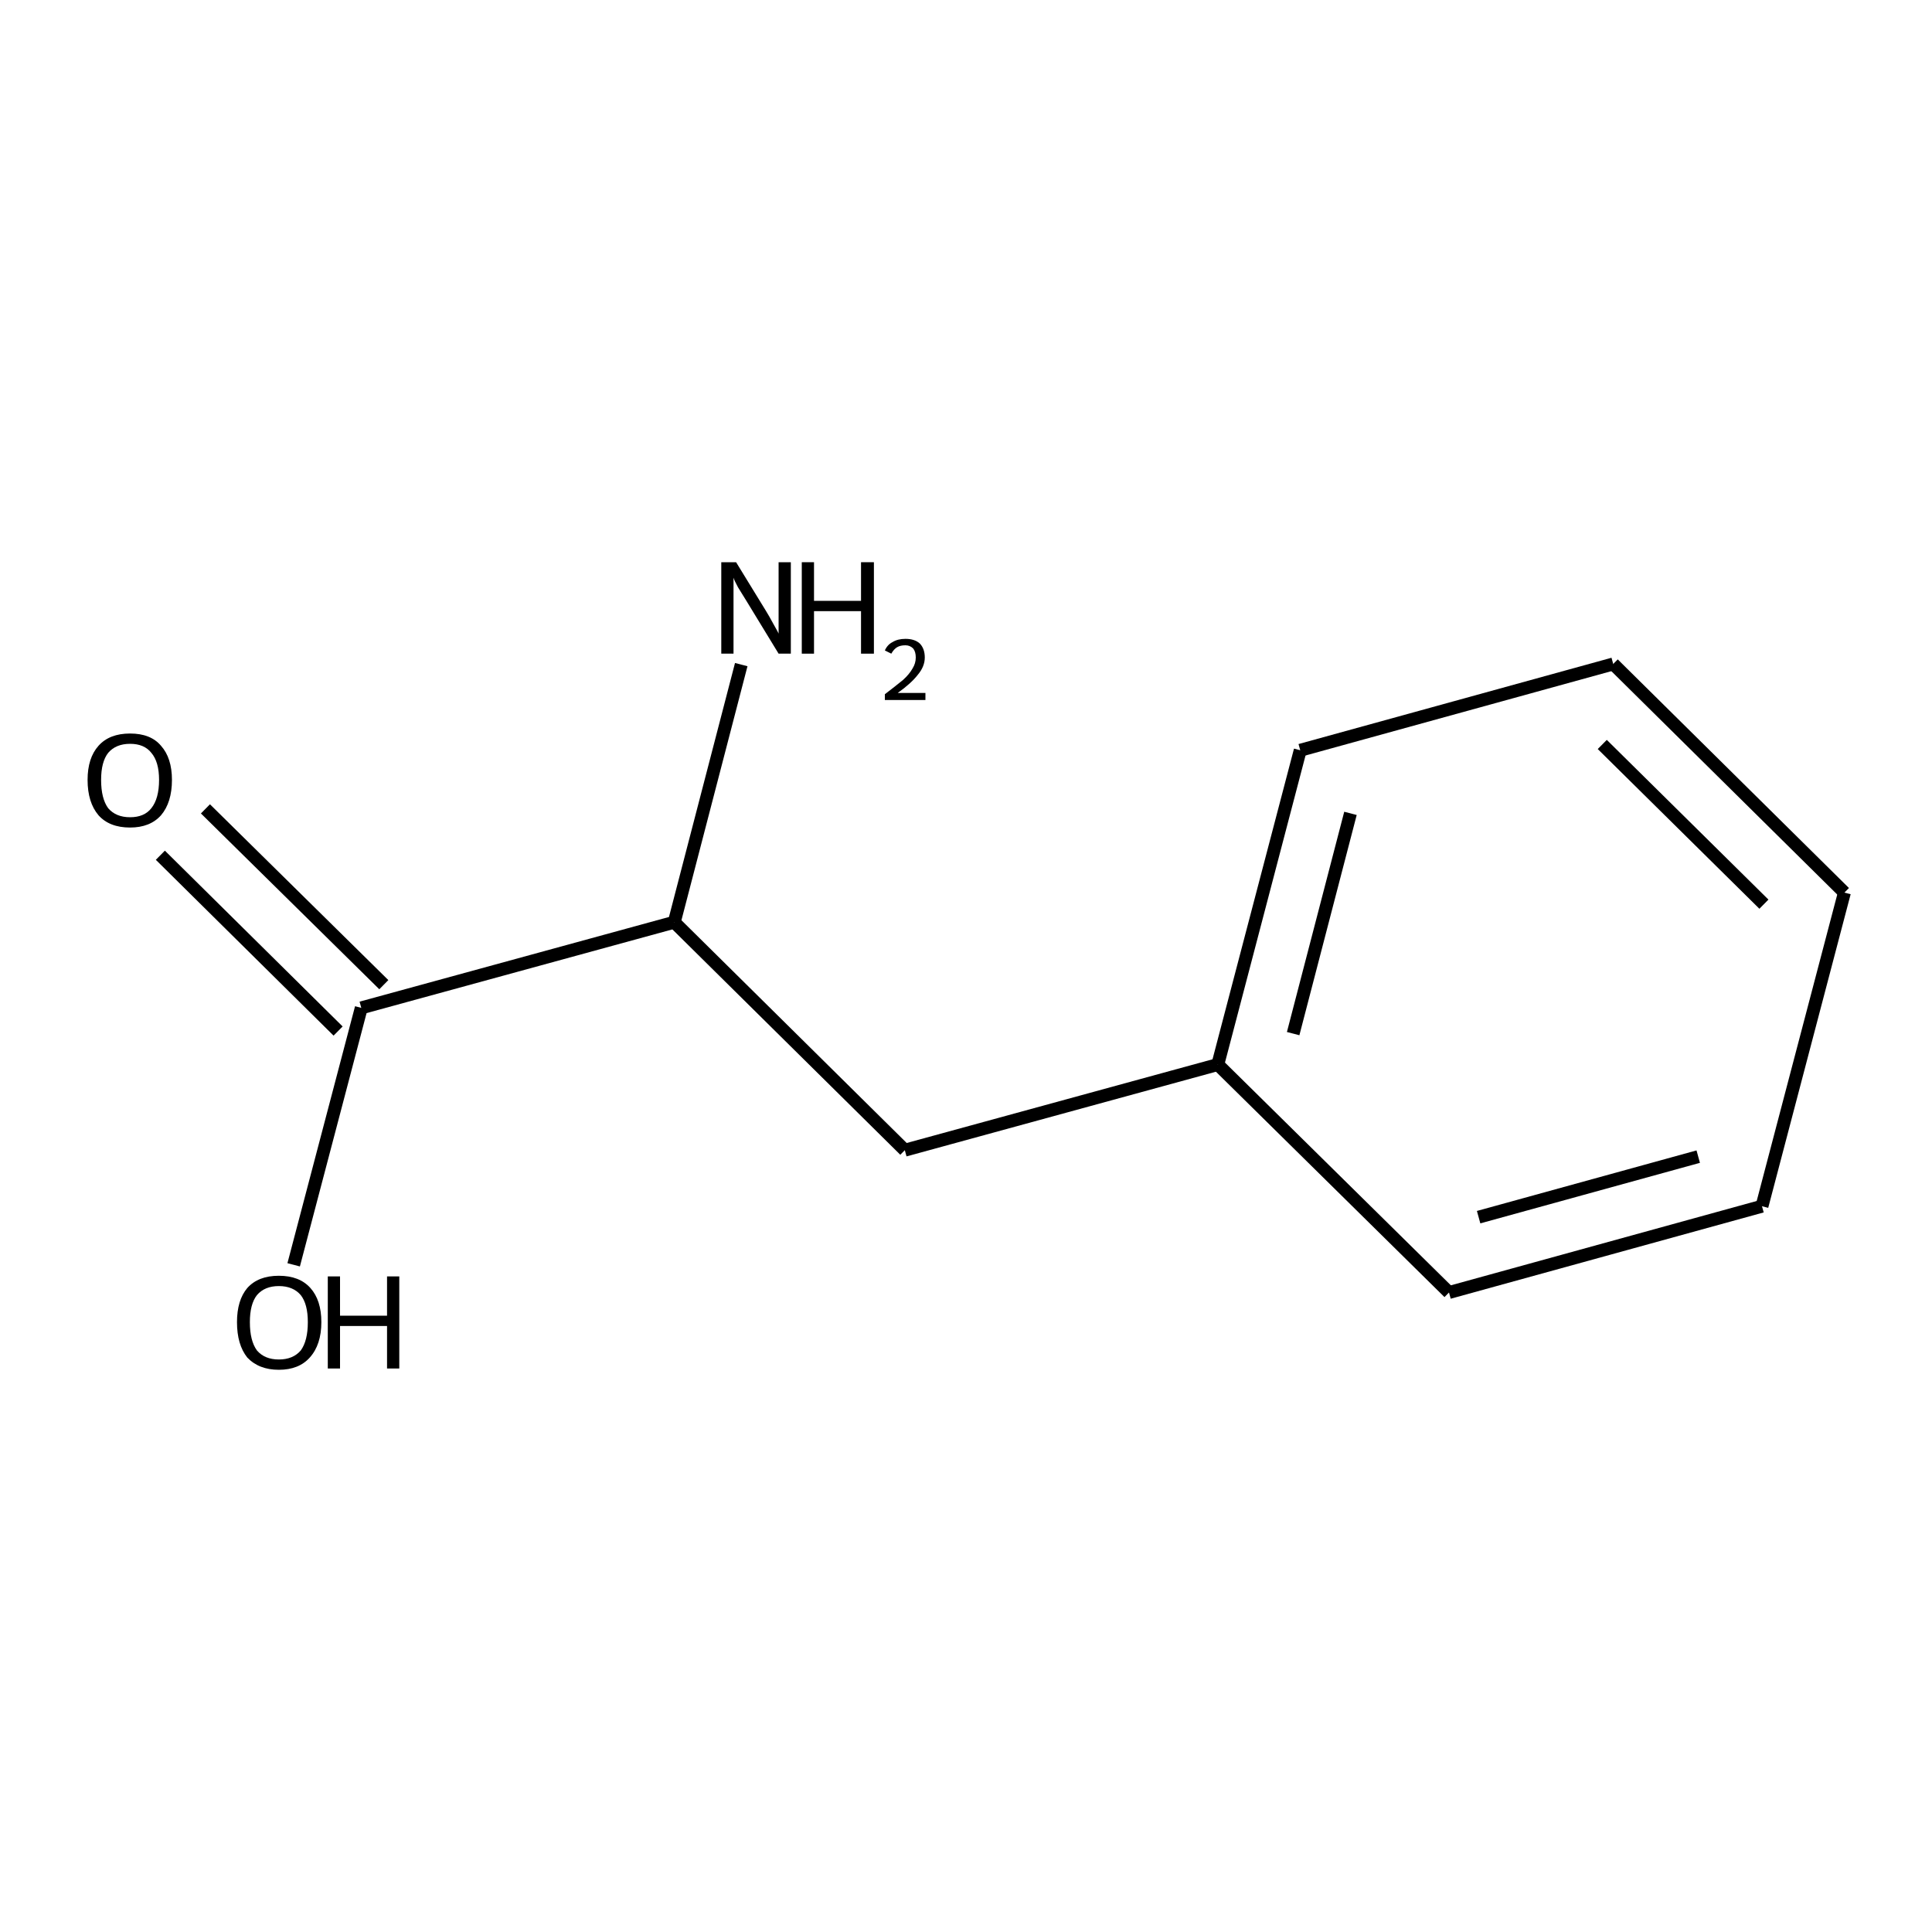 <?xml version='1.0' encoding='iso-8859-1'?>
<svg version='1.1' baseProfile='full'
              xmlns='http://www.w3.org/2000/svg'
                      xmlns:rdkit='http://www.rdkit.org/xml'
                      xmlns:xlink='http://www.w3.org/1999/xlink'
                  xml:space='preserve'
width='300px' height='300px' viewBox='0 0 300 300'>
<!-- END OF HEADER -->
<path class='bond-0 atom-0 atom-1' d='M 115.1,103.2 L 104.7,143.2' style='fill:none;fill-rule:evenodd;stroke:#000000;stroke-width:2.0px;stroke-linecap:butt;stroke-linejoin:miter;stroke-opacity:1' />
<path class='bond-1 atom-1 atom-2' d='M 104.7,143.2 L 56.1,156.5' style='fill:none;fill-rule:evenodd;stroke:#000000;stroke-width:2.0px;stroke-linecap:butt;stroke-linejoin:miter;stroke-opacity:1' />
<path class='bond-2 atom-2 atom-3' d='M 52.5,160.1 L 24.9,132.8' style='fill:none;fill-rule:evenodd;stroke:#000000;stroke-width:2.0px;stroke-linecap:butt;stroke-linejoin:miter;stroke-opacity:1' />
<path class='bond-2 atom-2 atom-3' d='M 59.6,152.9 L 31.9,125.6' style='fill:none;fill-rule:evenodd;stroke:#000000;stroke-width:2.0px;stroke-linecap:butt;stroke-linejoin:miter;stroke-opacity:1' />
<path class='bond-3 atom-2 atom-4' d='M 56.1,156.5 L 45.6,196.4' style='fill:none;fill-rule:evenodd;stroke:#000000;stroke-width:2.0px;stroke-linecap:butt;stroke-linejoin:miter;stroke-opacity:1' />
<path class='bond-4 atom-1 atom-5' d='M 104.7,143.2 L 140.5,178.6' style='fill:none;fill-rule:evenodd;stroke:#000000;stroke-width:2.0px;stroke-linecap:butt;stroke-linejoin:miter;stroke-opacity:1' />
<path class='bond-5 atom-5 atom-6' d='M 140.5,178.6 L 189.1,165.3' style='fill:none;fill-rule:evenodd;stroke:#000000;stroke-width:2.0px;stroke-linecap:butt;stroke-linejoin:miter;stroke-opacity:1' />
<path class='bond-6 atom-6 atom-7' d='M 189.1,165.3 L 201.9,116.5' style='fill:none;fill-rule:evenodd;stroke:#000000;stroke-width:2.0px;stroke-linecap:butt;stroke-linejoin:miter;stroke-opacity:1' />
<path class='bond-6 atom-6 atom-7' d='M 200.8,160.5 L 209.7,126.3' style='fill:none;fill-rule:evenodd;stroke:#000000;stroke-width:2.0px;stroke-linecap:butt;stroke-linejoin:miter;stroke-opacity:1' />
<path class='bond-7 atom-7 atom-8' d='M 201.9,116.5 L 250.5,103.1' style='fill:none;fill-rule:evenodd;stroke:#000000;stroke-width:2.0px;stroke-linecap:butt;stroke-linejoin:miter;stroke-opacity:1' />
<path class='bond-8 atom-8 atom-9' d='M 250.5,103.1 L 286.4,138.6' style='fill:none;fill-rule:evenodd;stroke:#000000;stroke-width:2.0px;stroke-linecap:butt;stroke-linejoin:miter;stroke-opacity:1' />
<path class='bond-8 atom-8 atom-9' d='M 248.8,115.6 L 273.9,140.4' style='fill:none;fill-rule:evenodd;stroke:#000000;stroke-width:2.0px;stroke-linecap:butt;stroke-linejoin:miter;stroke-opacity:1' />
<path class='bond-9 atom-9 atom-10' d='M 286.4,138.6 L 273.6,187.3' style='fill:none;fill-rule:evenodd;stroke:#000000;stroke-width:2.0px;stroke-linecap:butt;stroke-linejoin:miter;stroke-opacity:1' />
<path class='bond-10 atom-10 atom-11' d='M 273.6,187.3 L 225.0,200.7' style='fill:none;fill-rule:evenodd;stroke:#000000;stroke-width:2.0px;stroke-linecap:butt;stroke-linejoin:miter;stroke-opacity:1' />
<path class='bond-10 atom-10 atom-11' d='M 263.7,179.6 L 229.6,189.0' style='fill:none;fill-rule:evenodd;stroke:#000000;stroke-width:2.0px;stroke-linecap:butt;stroke-linejoin:miter;stroke-opacity:1' />
<path class='bond-11 atom-11 atom-6' d='M 225.0,200.7 L 189.1,165.3' style='fill:none;fill-rule:evenodd;stroke:#000000;stroke-width:2.0px;stroke-linecap:butt;stroke-linejoin:miter;stroke-opacity:1' />
<path class='atom-0' d='M 114.3 87.3
L 118.9 94.8
Q 119.4 95.6, 120.1 96.9
Q 120.9 98.3, 120.9 98.4
L 120.9 87.3
L 122.8 87.3
L 122.8 101.5
L 120.9 101.5
L 115.9 93.3
Q 115.3 92.3, 114.6 91.2
Q 114.0 90.1, 113.9 89.7
L 113.9 101.5
L 112.0 101.5
L 112.0 87.3
L 114.3 87.3
' fill='#000000'/>
<path class='atom-0' d='M 124.5 87.3
L 126.4 87.3
L 126.4 93.3
L 133.7 93.3
L 133.7 87.3
L 135.7 87.3
L 135.7 101.5
L 133.7 101.5
L 133.7 94.9
L 126.4 94.9
L 126.4 101.5
L 124.5 101.5
L 124.5 87.3
' fill='#000000'/>
<path class='atom-0' d='M 137.4 101.0
Q 137.8 100.1, 138.6 99.7
Q 139.4 99.2, 140.6 99.2
Q 142.0 99.2, 142.8 99.9
Q 143.6 100.7, 143.6 102.1
Q 143.6 103.5, 142.5 104.8
Q 141.5 106.1, 139.4 107.6
L 143.7 107.6
L 143.7 108.7
L 137.4 108.7
L 137.4 107.8
Q 139.1 106.5, 140.2 105.6
Q 141.2 104.7, 141.7 103.8
Q 142.2 103.0, 142.2 102.1
Q 142.2 101.2, 141.8 100.7
Q 141.3 100.2, 140.6 100.2
Q 139.8 100.2, 139.3 100.5
Q 138.8 100.8, 138.4 101.5
L 137.4 101.0
' fill='#000000'/>
<path class='atom-3' d='M 13.6 121.1
Q 13.6 117.7, 15.3 115.8
Q 17.0 113.9, 20.2 113.9
Q 23.4 113.9, 25.0 115.8
Q 26.7 117.7, 26.7 121.1
Q 26.7 124.6, 25.0 126.6
Q 23.3 128.5, 20.2 128.5
Q 17.0 128.5, 15.3 126.6
Q 13.6 124.6, 13.6 121.1
M 20.2 126.9
Q 22.4 126.9, 23.5 125.5
Q 24.7 124.0, 24.7 121.1
Q 24.7 118.3, 23.5 116.9
Q 22.4 115.5, 20.2 115.5
Q 18.0 115.5, 16.8 116.9
Q 15.7 118.3, 15.7 121.1
Q 15.7 124.0, 16.8 125.5
Q 18.0 126.9, 20.2 126.9
' fill='#000000'/>
<path class='atom-4' d='M 36.8 205.3
Q 36.8 201.9, 38.4 200.0
Q 40.1 198.1, 43.3 198.1
Q 46.5 198.1, 48.2 200.0
Q 49.9 201.9, 49.9 205.3
Q 49.9 208.8, 48.1 210.8
Q 46.4 212.7, 43.3 212.7
Q 40.2 212.7, 38.4 210.8
Q 36.8 208.8, 36.8 205.3
M 43.3 211.1
Q 45.5 211.1, 46.7 209.7
Q 47.8 208.2, 47.8 205.3
Q 47.8 202.5, 46.7 201.1
Q 45.5 199.7, 43.3 199.7
Q 41.1 199.7, 39.9 201.1
Q 38.8 202.5, 38.8 205.3
Q 38.8 208.2, 39.9 209.7
Q 41.1 211.1, 43.3 211.1
' fill='#000000'/>
<path class='atom-4' d='M 50.9 198.2
L 52.8 198.2
L 52.8 204.3
L 60.1 204.3
L 60.1 198.2
L 62.0 198.2
L 62.0 212.5
L 60.1 212.5
L 60.1 205.9
L 52.8 205.9
L 52.8 212.5
L 50.9 212.5
L 50.9 198.2
' fill='#000000'/>
</svg>
